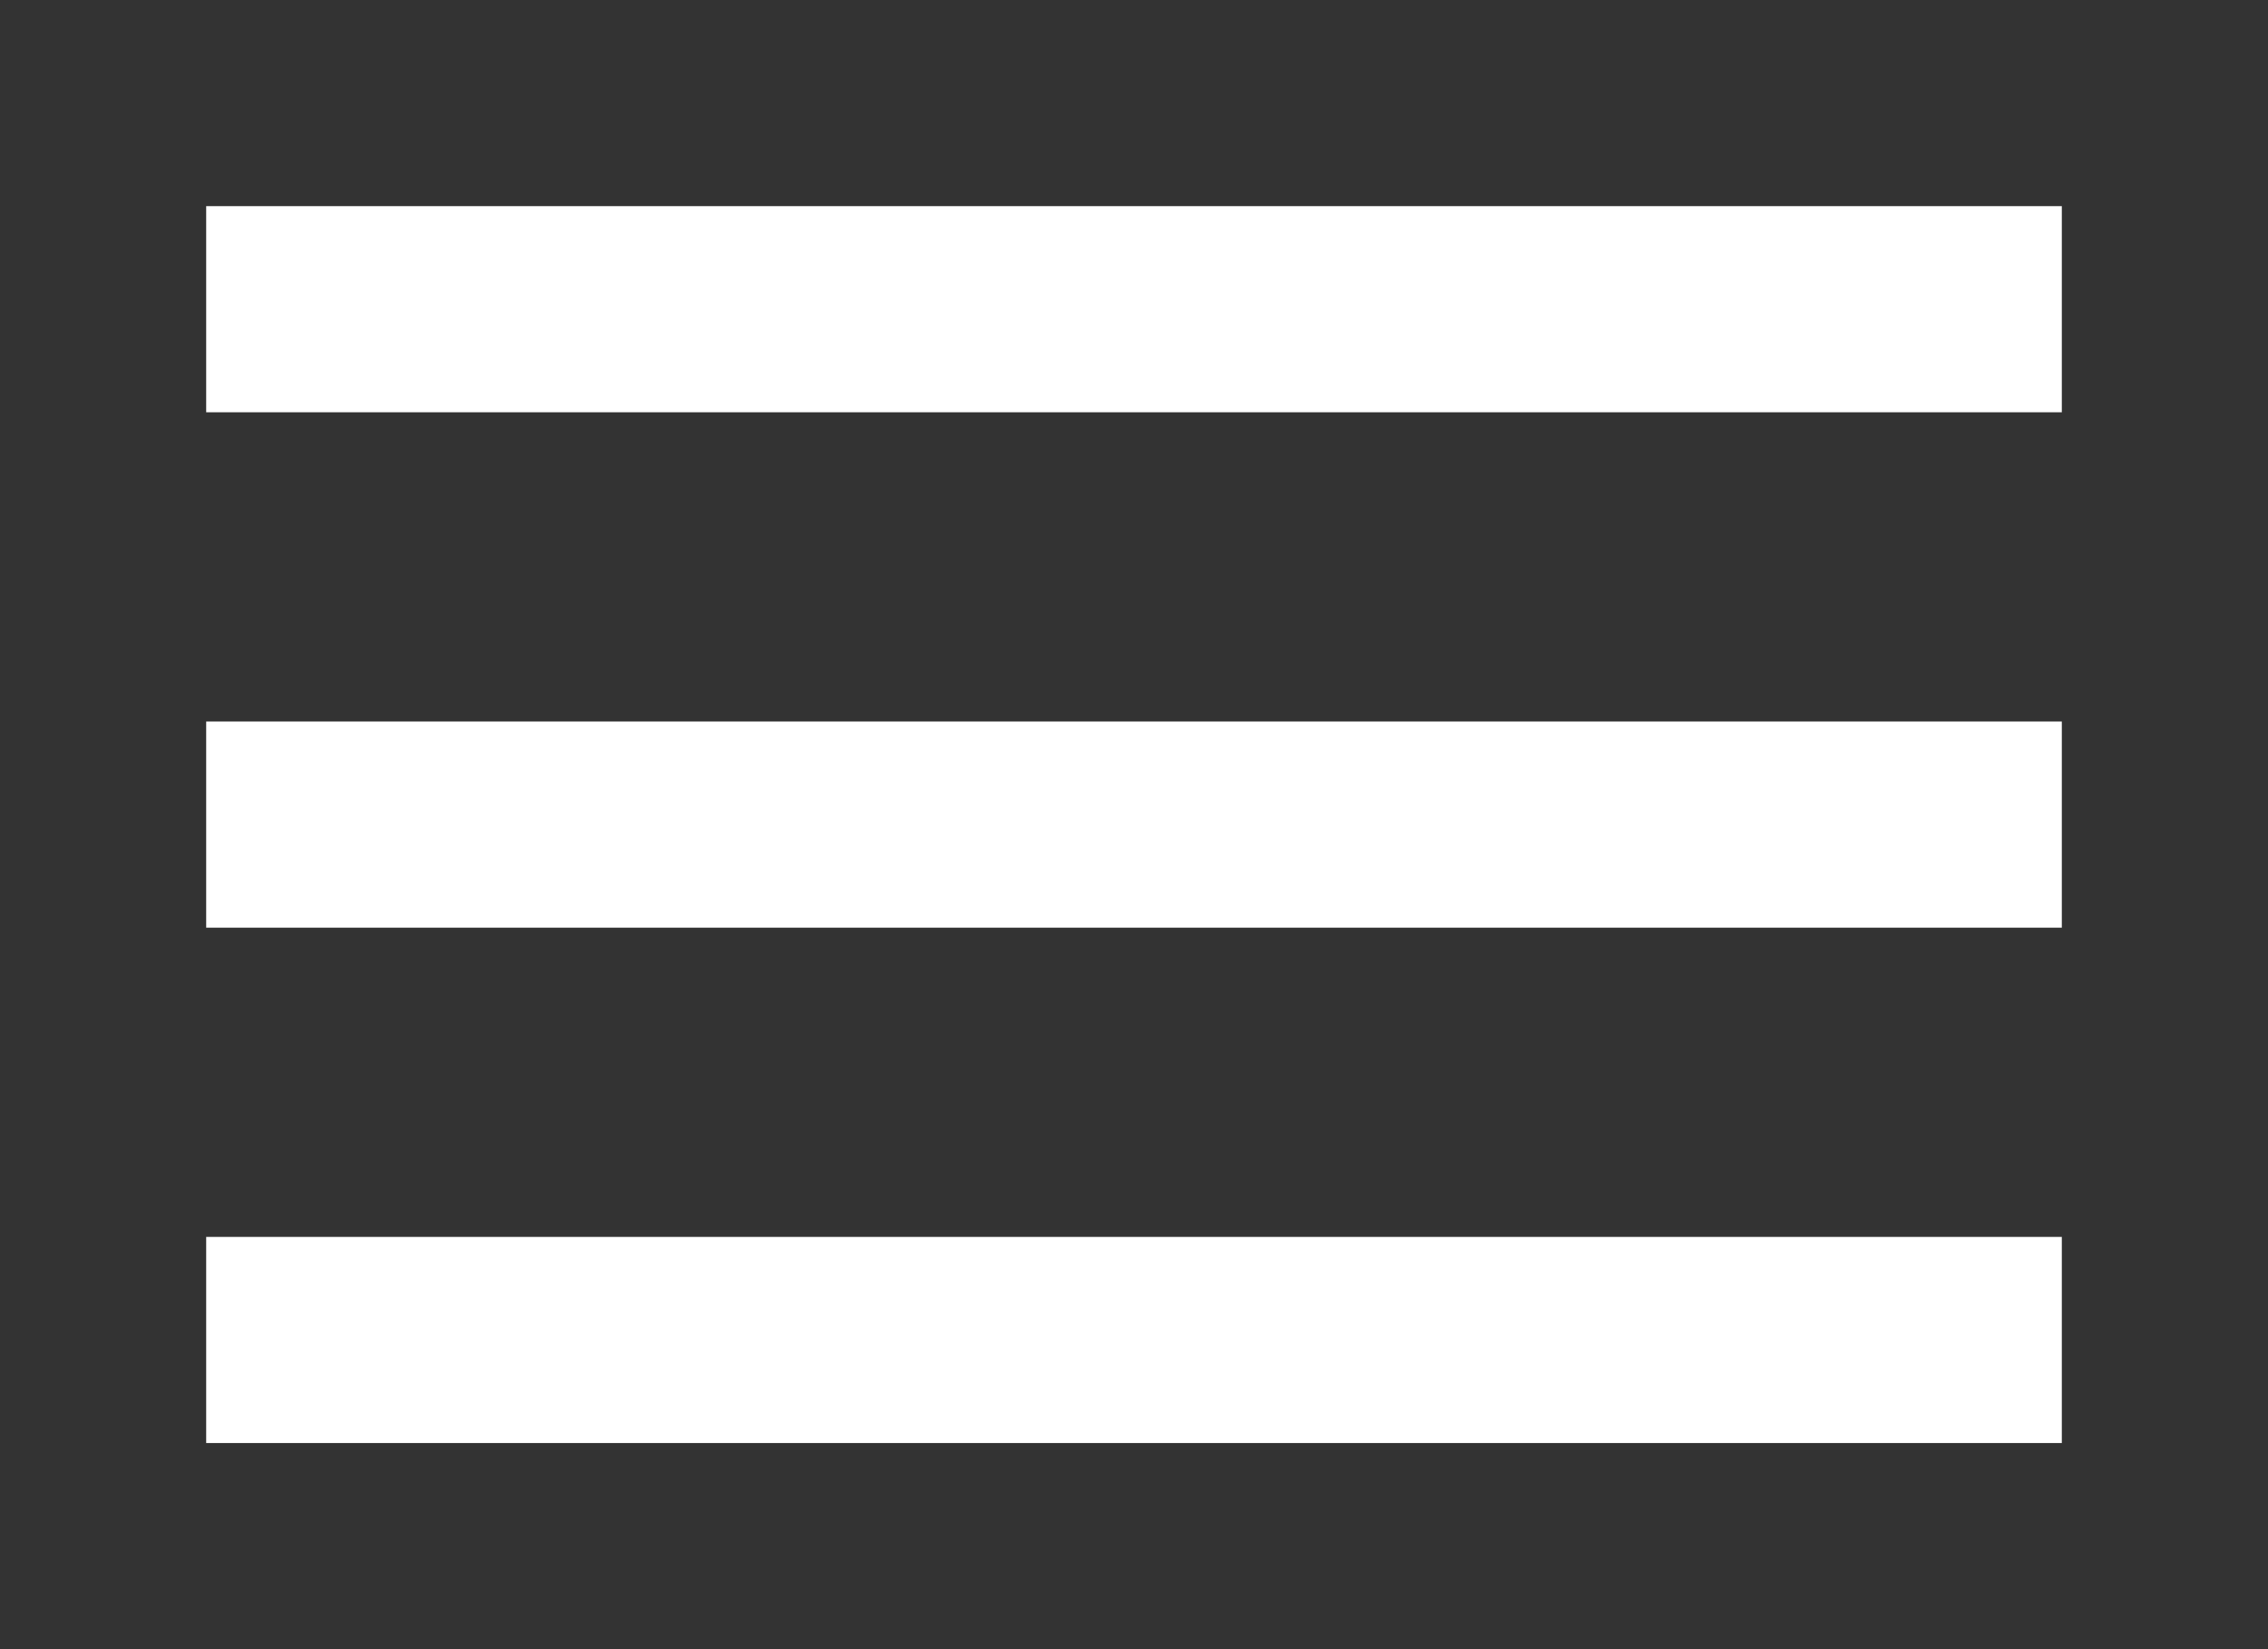 <svg id="Layer_1" data-name="Layer 1" xmlns="http://www.w3.org/2000/svg" xmlns:xlink="http://www.w3.org/1999/xlink" viewBox="0 0 22 16"><rect x="0" y="0" width="22" height="16" fill="#333333" stroke="none"/><defs><style>.cls-1{fill:none;}.cls-2{clip-path:url(#clip-path);}.cls-3{fill:#fff;}.cls-4{clip-path:url(#clip-path-2);}.cls-5{clip-path:url(#clip-path-3);}.cls-6{clip-path:url(#clip-path-4);}.cls-7{clip-path:url(#clip-path-5);}.cls-8{clip-path:url(#clip-path-7);}</style><clipPath id="clip-path"><rect class="cls-1" x="-21.04" y="7" width="18" height="2" transform="translate(-9.18 -6.17) rotate(-45)"/></clipPath><clipPath id="clip-path-2"><rect class="cls-1" x="-12.96" y="-1" width="2" height="18" transform="translate(-9.16 -6.12) rotate(-45)"/></clipPath><clipPath id="clip-path-3"><rect class="cls-1" x="2" y="12" width="18" height="2"/></clipPath><clipPath id="clip-path-4"><rect class="cls-1" x="2" y="2" width="18" height="12"/></clipPath><clipPath id="clip-path-5"><rect class="cls-1" x="2" y="7" width="18" height="2"/></clipPath><clipPath id="clip-path-7"><rect class="cls-1" x="2" y="2" width="18" height="2"/></clipPath></defs><title>Artboard 77 copy</title><g class="cls-2"><rect class="cls-3" x="-26.04" y="2" width="28" height="12" transform="translate(-9.18 -6.17) rotate(-45)"/></g><g class="cls-4"><rect class="cls-3" x="-17.96" y="-6" width="12" height="28" transform="translate(-9.16 -6.12) rotate(-45)"/></g><g class="cls-5"><g class="cls-6"><rect class="cls-3" x="-3" y="7" width="28" height="12"/></g></g><g class="cls-7"><g class="cls-6"><rect class="cls-3" x="-3" y="2" width="28" height="12"/></g></g><g class="cls-8"><g class="cls-6"><rect class="cls-3" x="-3" y="-3" width="28" height="12"/></g></g></svg>